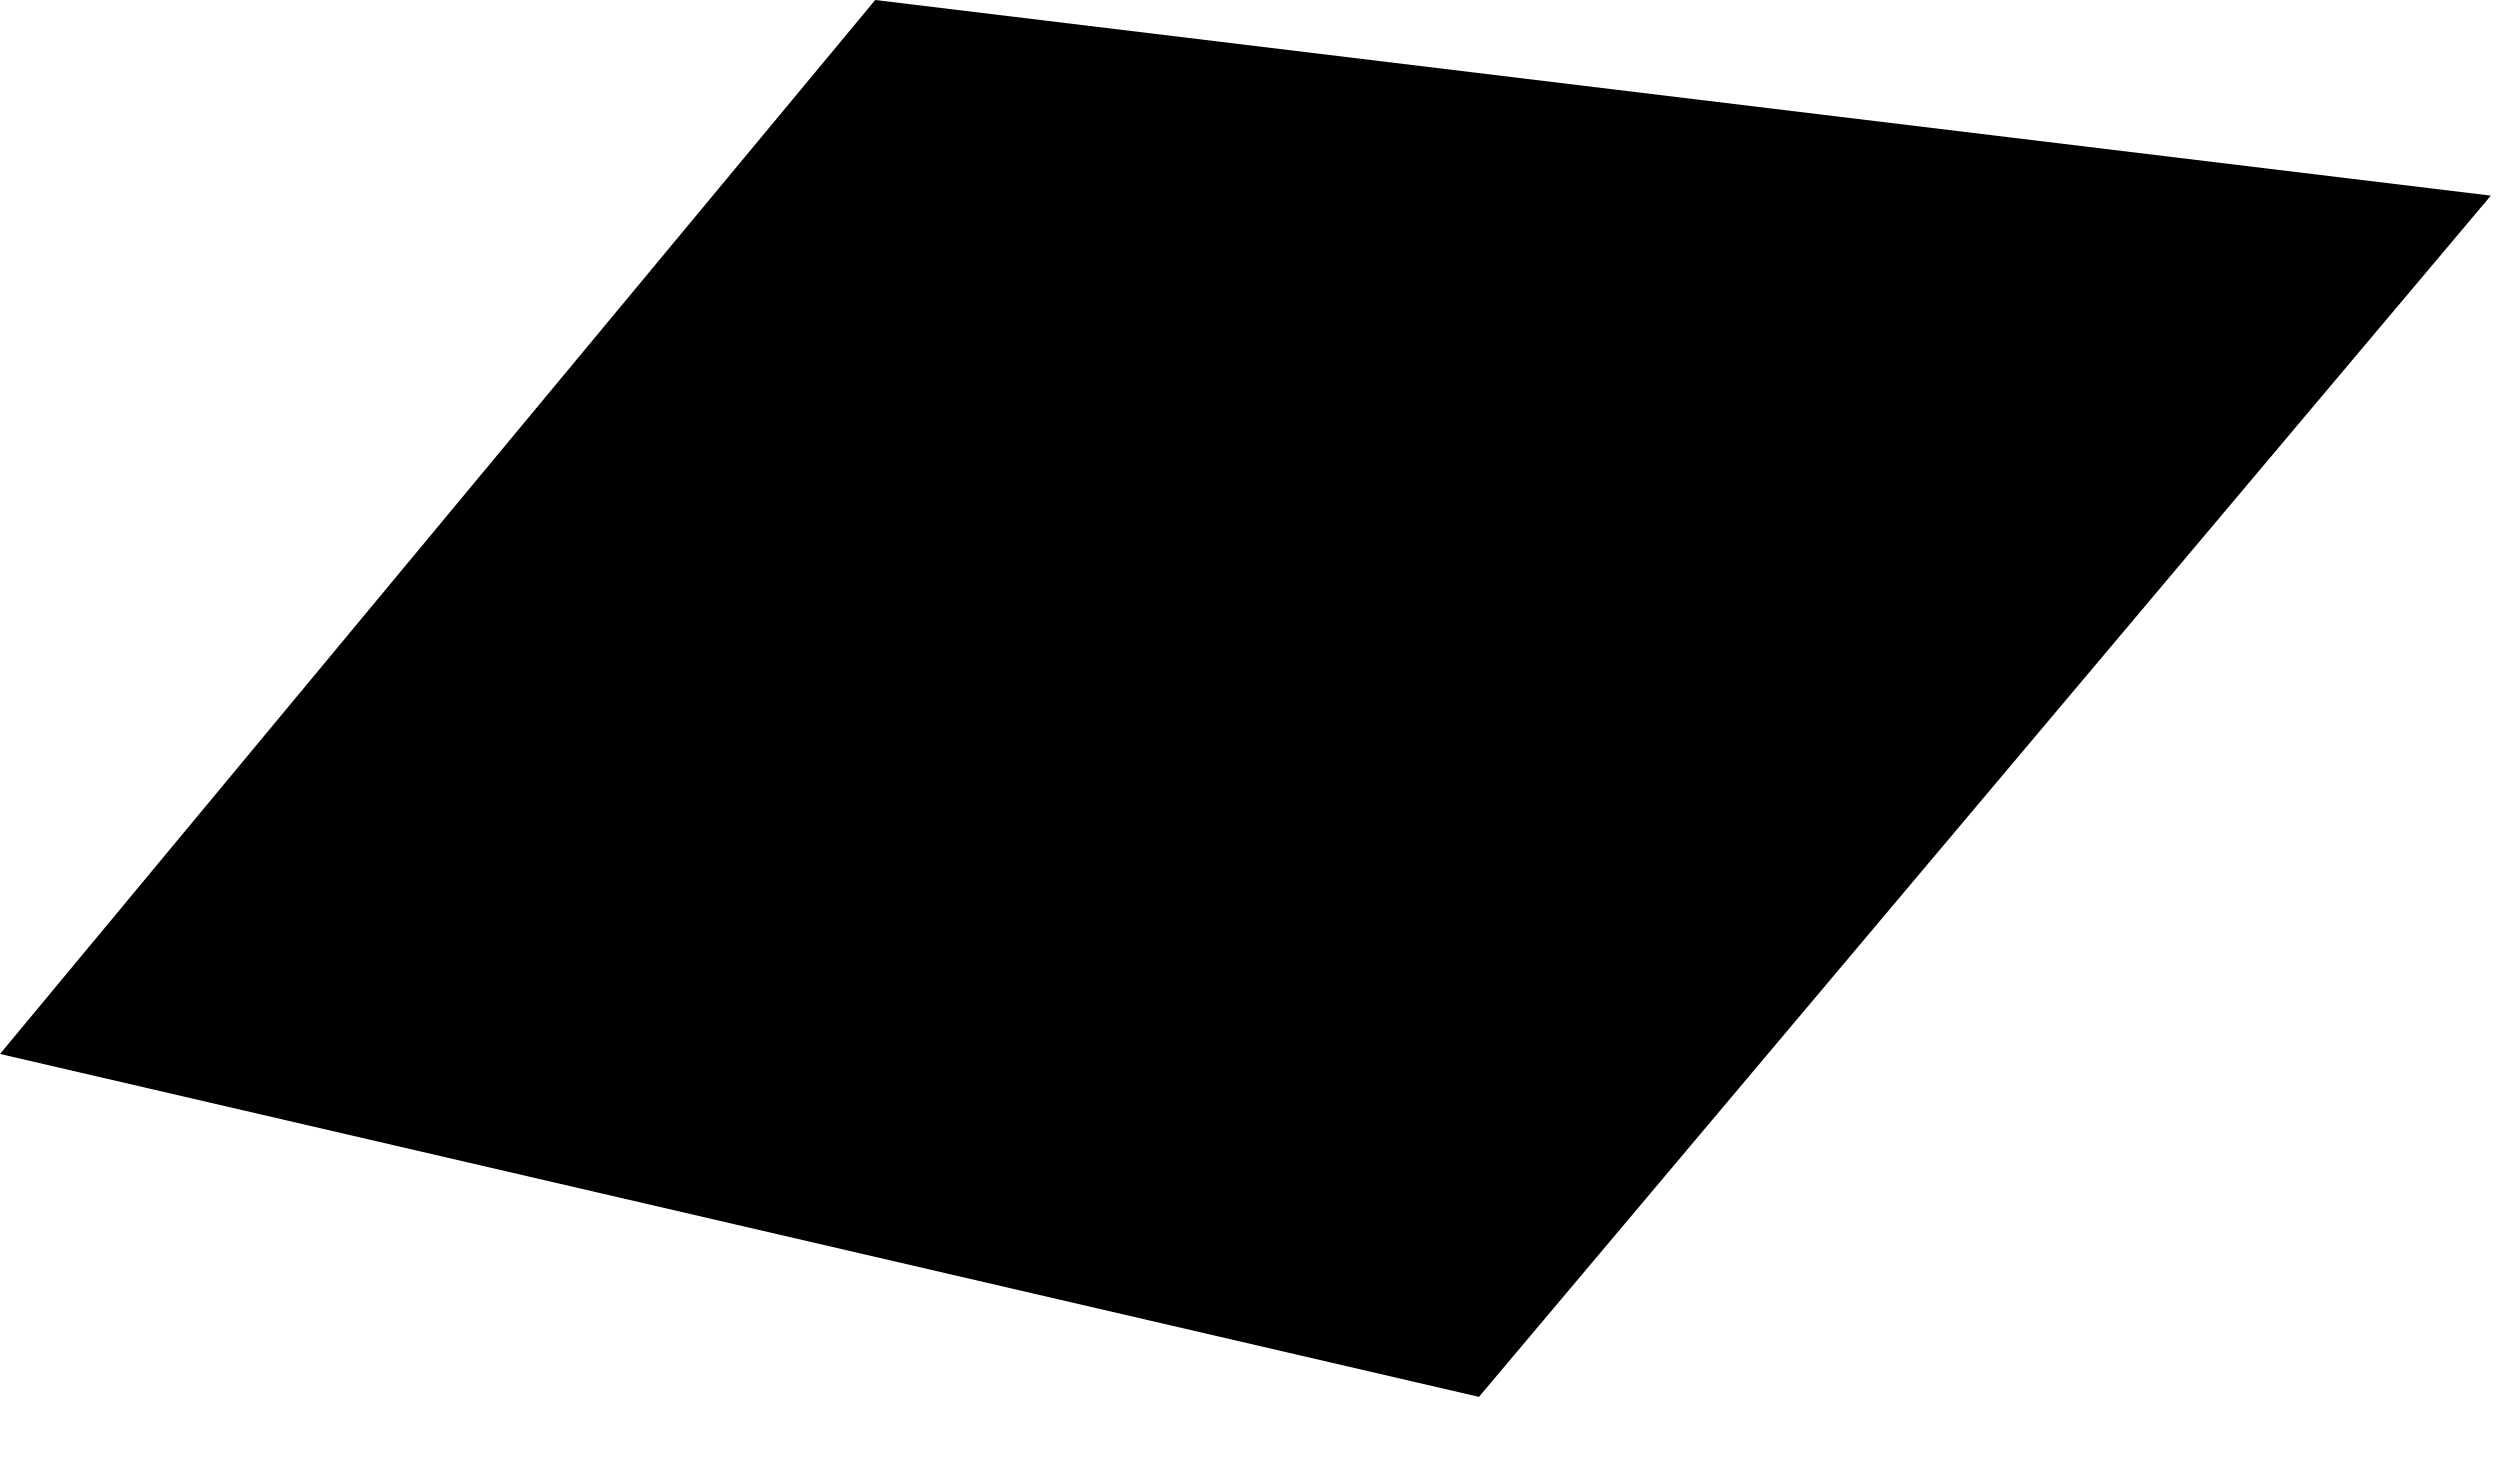 <?xml version="1.0" encoding="utf-8"?>
<svg xmlns="http://www.w3.org/2000/svg" fill="none" height="100%" overflow="visible" preserveAspectRatio="none" style="display: block;" viewBox="0 0 12 7" width="100%">
<path d="M11.956 0.939L7.099 6.705L0 5.059L4.201 0L11.956 0.939Z" fill="black" id="Vector"/>
</svg>